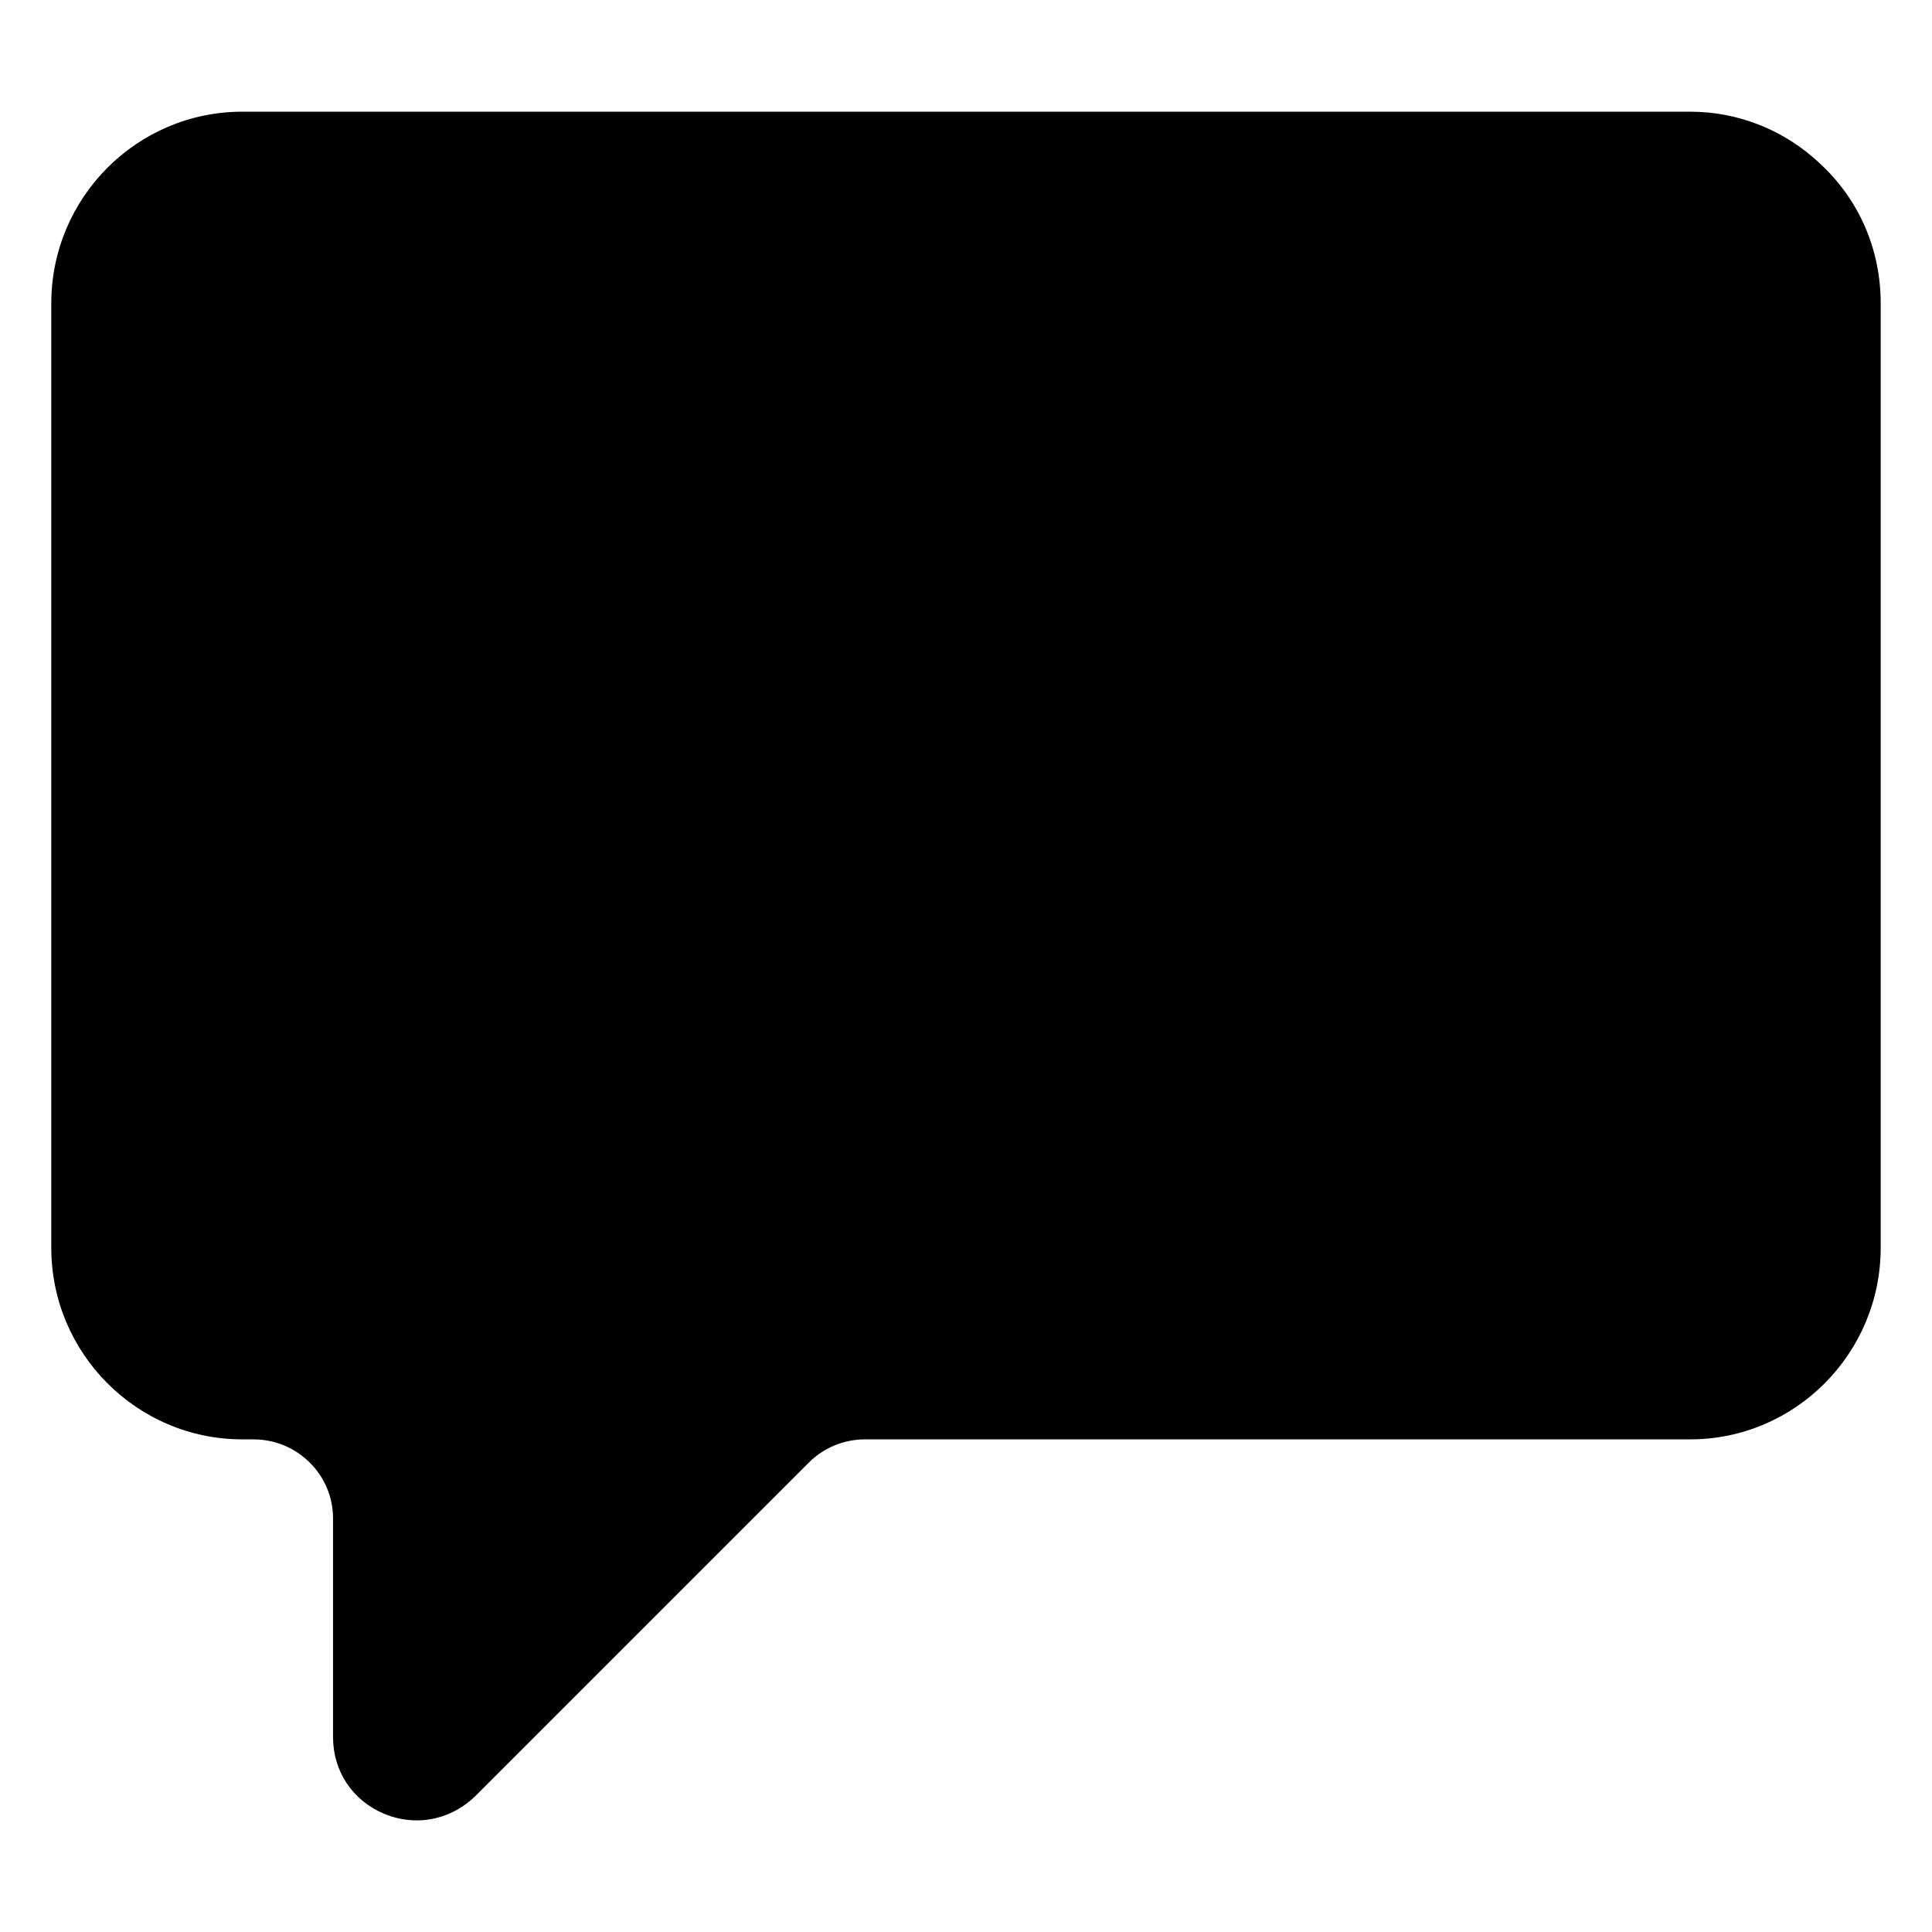 <svg id="Layer_1" enable-background="new 0 0 68 68" height="512" viewBox="0 0 68 68" width="512" xmlns="http://www.w3.org/2000/svg"><g><g><path d="m65.819 10.674v33.241c0 3.488-2.842 6.37-6.331 6.37h-29.046c-.843 0-1.646.333-2.234.921l-11.74 11.74c-1.647 1.607-4.371.451-4.371-1.803v-7.703c0-1.744-1.411-3.155-3.175-3.155h-.392c-3.489 0-6.35-2.882-6.35-6.37v-33.241c0-3.508 2.861-6.37 6.35-6.37h50.958c1.686 0 3.195.667 4.312 1.725 1.255 1.157 2.019 2.803 2.019 4.645" fill="hsl(308, 100.0%, 81.1%)"/></g><g><path d="m14.667 64.071c-.387 0-.778-.077-1.156-.236-1.104-.465-1.789-1.496-1.789-2.691v-7.703c0-1.533-1.256-2.78-2.8-2.78h-.392c-3.708 0-6.725-3.025-6.725-6.745v-33.24c0-3.72 3.017-6.745 6.725-6.745h50.958c1.702 0 3.325.649 4.57 1.827 1.376 1.27 2.136 3.017 2.136 4.918v33.24c0 3.72-3.008 6.745-6.706 6.745h-29.046c-.736 0-1.453.296-1.969.812l-11.74 11.74c-.579.564-1.314.859-2.067.859zm-6.136-59.392c-3.295 0-5.975 2.689-5.975 5.995v33.24c0 3.306 2.68 5.995 5.975 5.995h.392c1.958 0 3.55 1.584 3.55 3.53v7.703c0 .888.509 1.654 1.33 2 .829.348 1.751.172 2.405-.466l11.736-11.737c.655-.654 1.566-1.03 2.499-1.03h29.046c3.284 0 5.956-2.689 5.956-5.995v-33.24c0-1.689-.674-3.241-1.898-4.37-1.108-1.049-2.548-1.625-4.058-1.625z"/></g><g><path d="m8.922 45.285h-.392c-.719 0-1.35-.64-1.35-1.37v-33.241c0-.742.618-1.369 1.35-1.369h50.958c.413 0 .703.192.874.355.235.217.457.524.457 1.014v33.241c0 .743-.609 1.37-1.331 1.37h-29.046z" fill="hsl(259, 100.0%, 65.2%)"/></g><g><path d="m59.489 45.66h-50.958c-.919 0-1.725-.815-1.725-1.745v-33.241c0-.945.79-1.743 1.725-1.743h50.958c.54 0 .914.249 1.133.458.384.354.573.776.573 1.285v33.241c0 .946-.781 1.745-1.706 1.745zm-50.958-35.979c-.528 0-.975.455-.975.993v33.241c0 .521.465.995.975.995h50.958c.518 0 .956-.456.956-.995v-33.241c0-.296-.104-.523-.336-.738-.125-.118-.329-.255-.62-.255h-50.958z"/></g><g><path d="m39.759 24.482-9.434 4.715c-1.274.637-2.773-.289-2.773-1.714v-9.434c0-1.424 1.499-2.35 2.773-1.713l9.435 4.719c1.412.706 1.412 2.721-.001 3.427" fill="hsl(281, 0.0%, 100.0%)"/></g><g><path d="m29.467 29.776c-.417 0-.833-.115-1.204-.345-.68-.42-1.086-1.148-1.086-1.948v-9.435c0-.799.406-1.527 1.086-1.947s1.514-.457 2.23-.102l9.435 4.72c.781.39 1.266 1.176 1.266 2.049s-.486 1.659-1.268 2.05l-9.434 4.714c-.326.163-.677.244-1.026.244zm0-13.27c-.281 0-.561.078-.81.232-.458.282-.73.772-.73 1.31v9.435c0 .538.273 1.028.73 1.311.457.283 1.018.31 1.5.067l9.434-4.714v-.001c.534-.267.853-.781.853-1.378 0-.597-.318-1.111-.852-1.379l-9.435-4.719c-.219-.109-.455-.164-.69-.164z"/></g><g><path d="m60.819 36.074h-53.639c-.207 0-.375-.168-.375-.375s.168-.375.375-.375h53.639c.207 0 .375.168.375.375s-.168.375-.375.375z"/></g><g><path d="m50.47 35.568c0 1.69-1.37 3.06-3.06 3.06-1.69 0-3.06-1.37-3.06-3.06 0-1.69 1.37-3.06 3.06-3.06 1.69 0 3.06 1.37 3.06 3.06" fill="hsl(281, 0.0%, 100.0%)"/></g><g><path d="m47.41 39.003c-1.894 0-3.435-1.541-3.435-3.435 0-1.895 1.541-3.436 3.435-3.436s3.435 1.541 3.435 3.436c0 1.894-1.541 3.435-3.435 3.435zm0-6.12c-1.48 0-2.685 1.205-2.685 2.686s1.205 2.685 2.685 2.685 2.685-1.204 2.685-2.685-1.205-2.686-2.685-2.686z"/></g></g></svg>